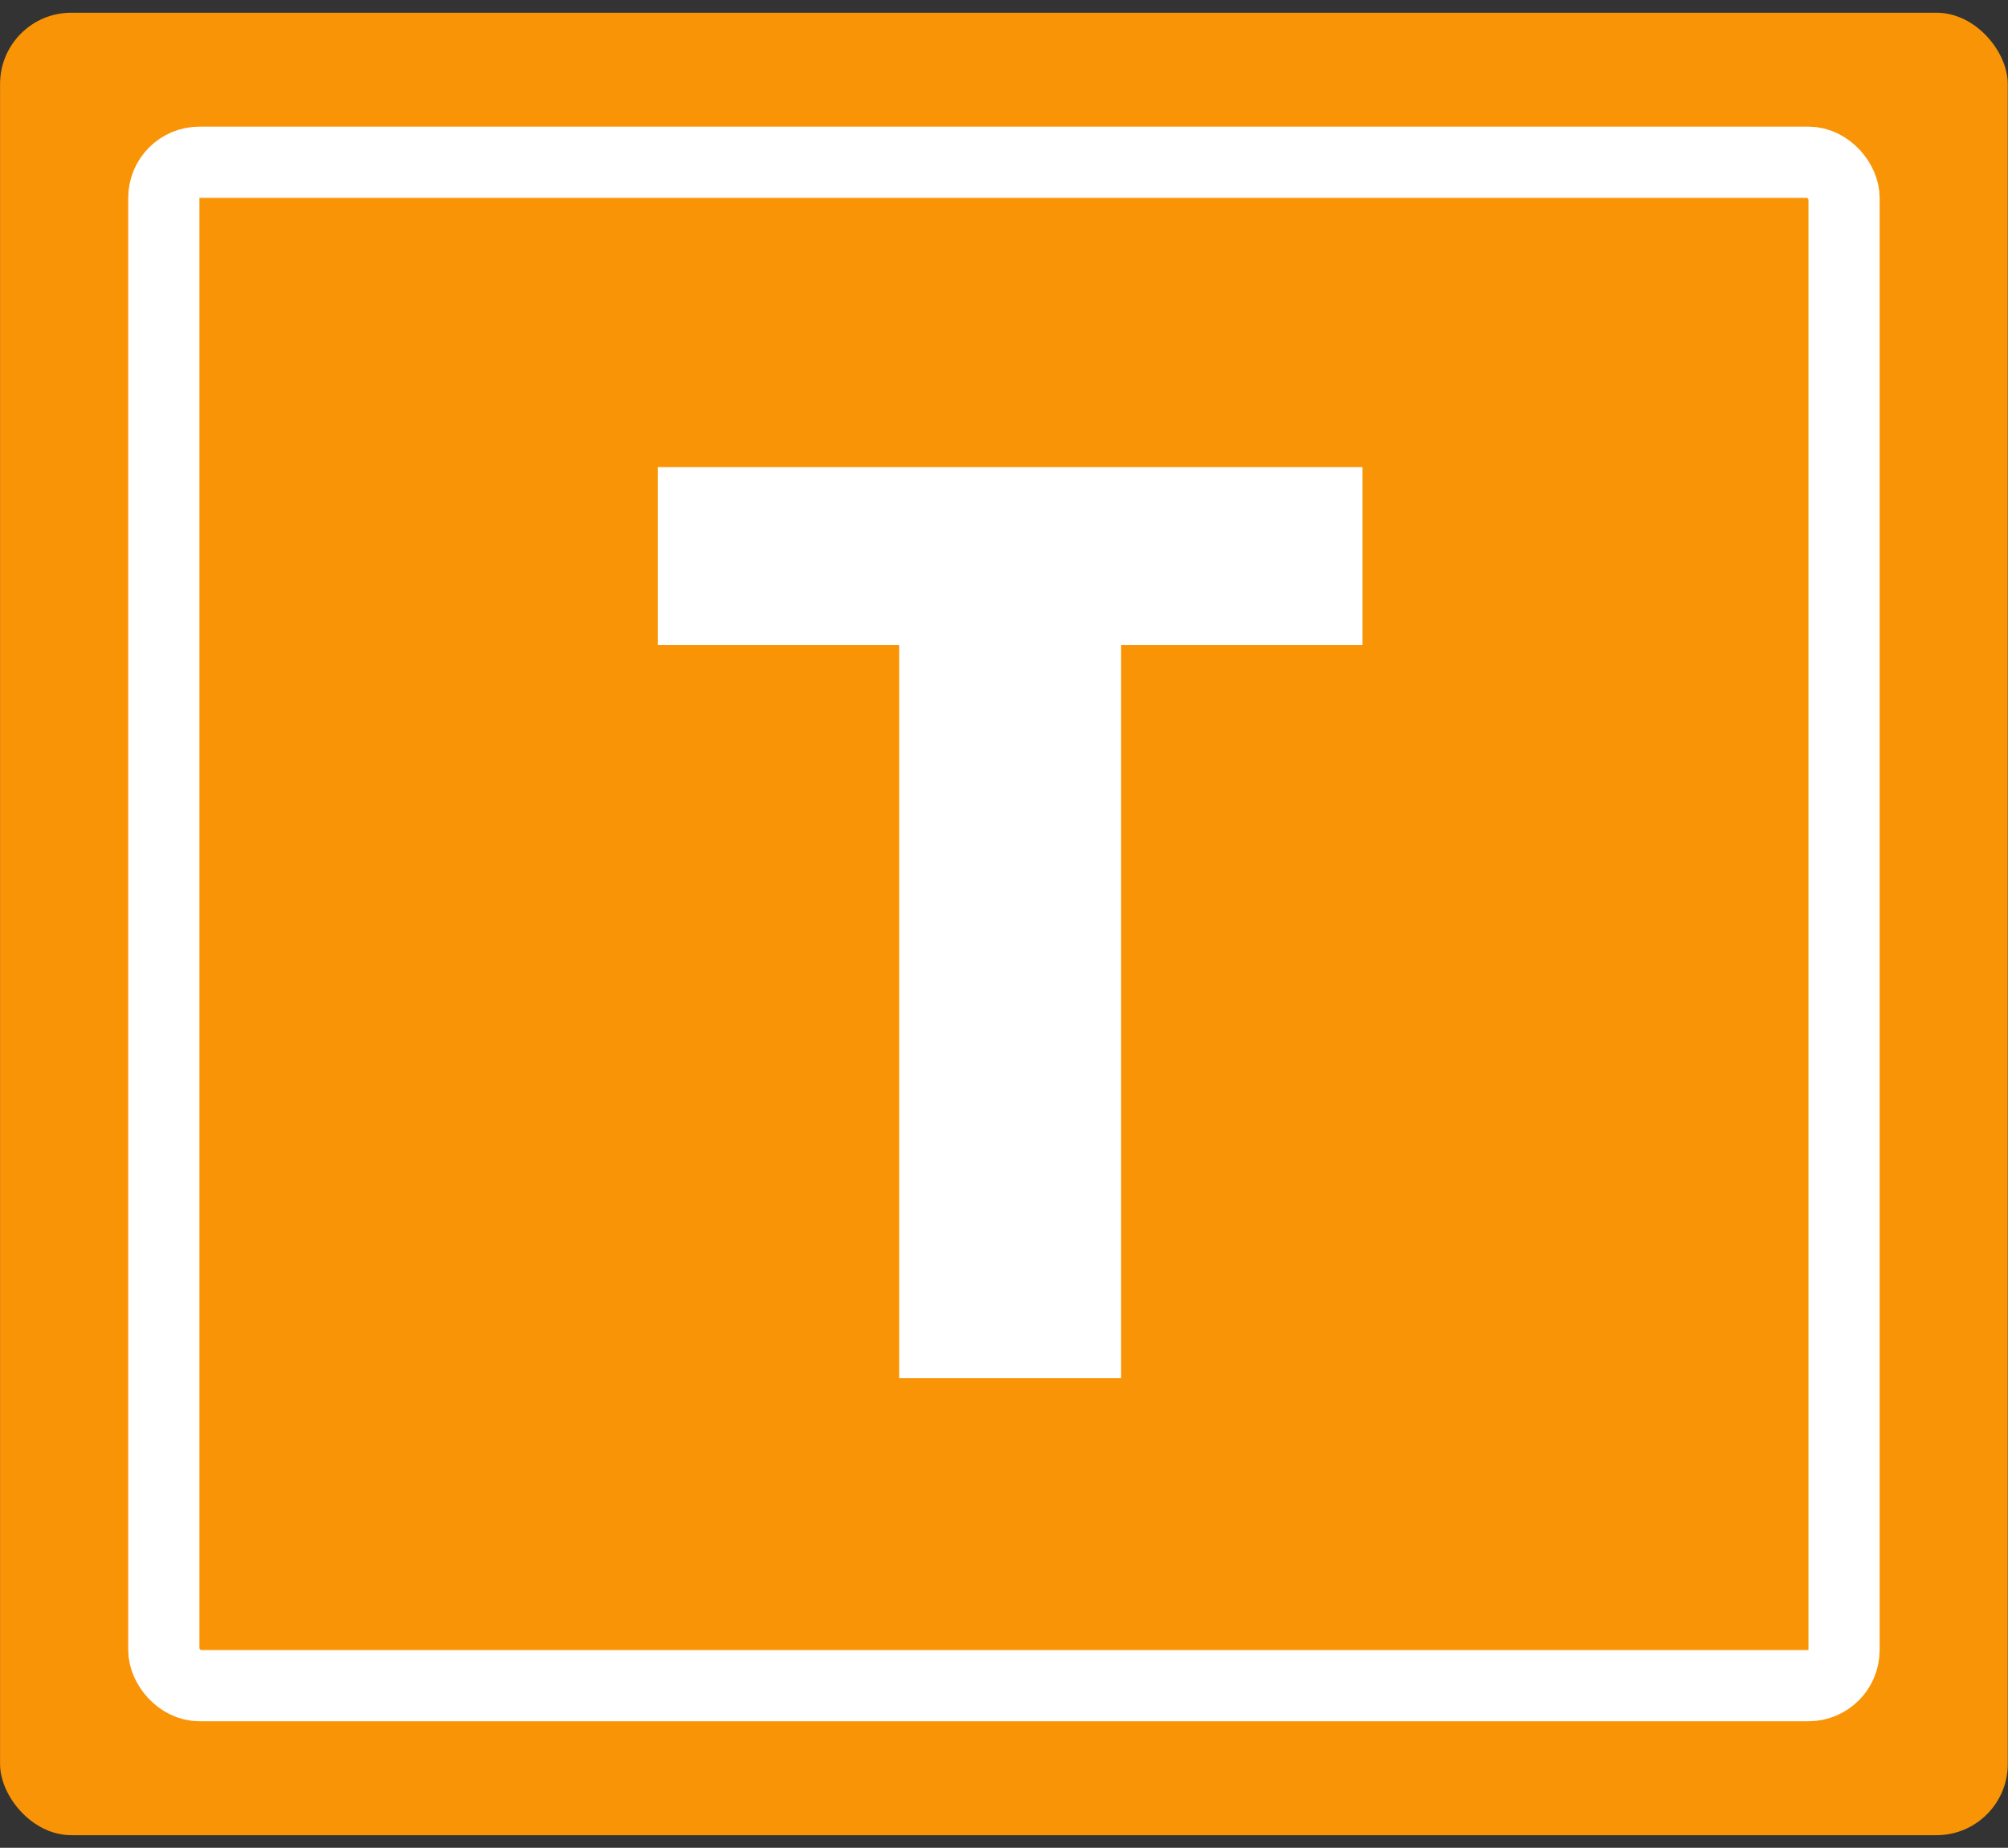 <svg xmlns="http://www.w3.org/2000/svg" width="138" height="127" viewBox="0 0 138 127" fill="none"><rect x="0" y="0" width="138" height="127" fill="#333333" stroke="none"/><rect x="0.004" y="0.875" width="137.98" height="125.259" rx="4.893" fill="#F99406"></rect><rect x="11.259" y="11.15" width="115.473" height="104.708" rx="2.446" fill="#F99406" stroke="white" stroke-width="4.893"></rect><path d="M93.639 32.106V44.327H77.048V94.725H61.795V44.327H45.203V32.106H93.639Z" fill="white"></path></svg>